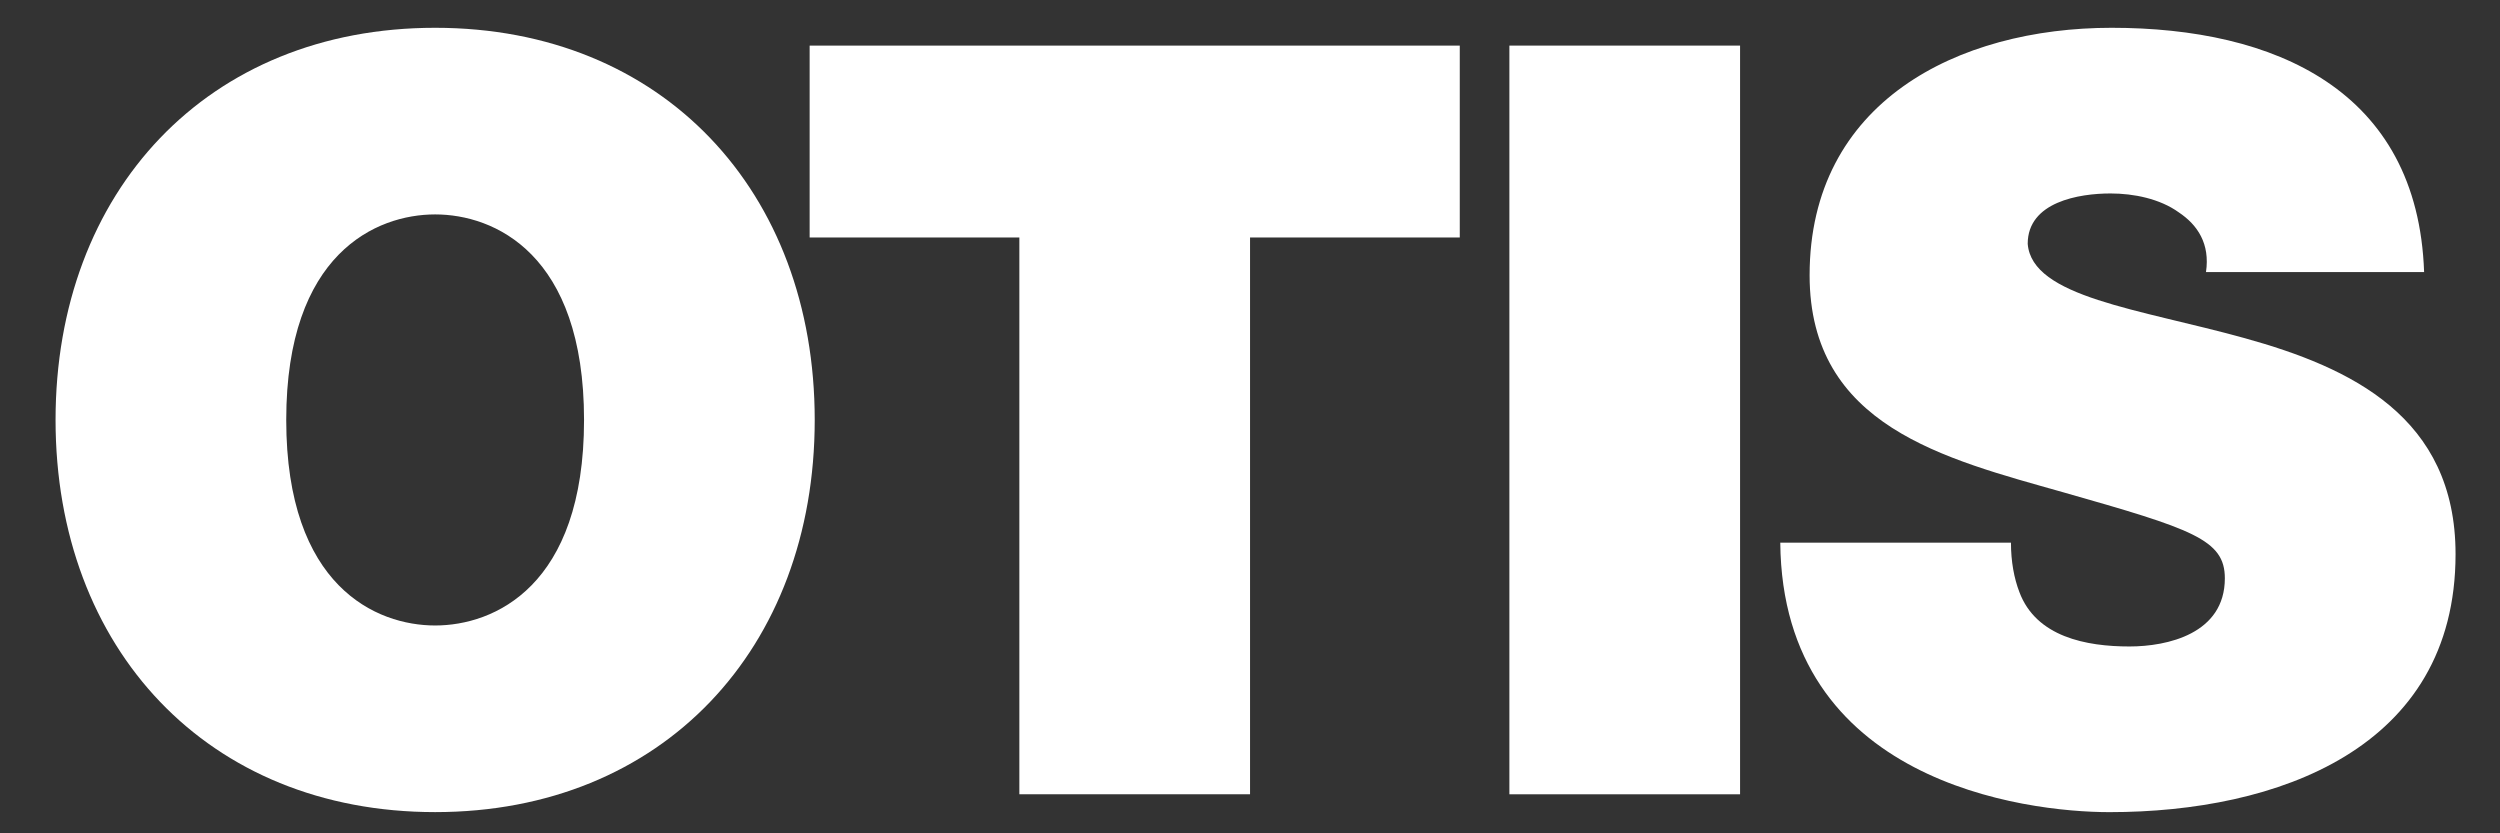 <?xml version="1.0" encoding="UTF-8"?>
<svg width="180px" height="60px" viewBox="0 0 180 60" version="1.1" xmlns="http://www.w3.org/2000/svg" xmlns:xlink="http://www.w3.org/1999/xlink">
    <rect x="0" y="0" width="180" height="60" fill="#333333" stroke="none"/>
    <title>ll-Otis-white</title>
    <g id="ll-Otis-white" stroke="none" stroke-width="1" fill="none" fill-rule="evenodd">
        <g id="Group-10" transform="translate(4, 2)" fill="#FFFFFF" fill-rule="nonzero">
            <path d="M16.609,28.237 C16.609,40.242 23.103,43.036 27.331,43.036 C31.56,43.036 38.051,40.242 38.051,28.237 C38.051,16.235 31.56,13.439 27.331,13.439 C23.103,13.439 16.609,16.235 16.609,28.237 M-1.42108547e-14,28.237 C-1.42108547e-14,11.78 10.947,0.002 27.331,0.002 C43.714,0.002 54.66,11.78 54.66,28.237 C54.66,44.697 43.714,56.473 27.331,56.473 C10.947,56.473 -1.42108547e-14,44.697 -1.42108547e-14,28.237" id="path5139-copy" transform="translate(27.33, 28.237) scale(-1, 1) rotate(-180) translate(-27.33, -28.237) "></path>
            <polygon id="path5143-copy" transform="translate(77.698, 28.236) scale(-1, 1) rotate(-180) translate(-77.698, -28.236) " points="69.394 41.373 54.294 41.373 54.294 55.188 101.103 55.188 101.103 41.373 86.003 41.373 86.003 1.285 69.394 1.285"></polygon>
            <polygon id="path5145-copy" transform="translate(112.981, 28.236) scale(-1, 1) rotate(-180) translate(-112.981, -28.236) " points="104.676 55.189 121.285 55.189 121.285 1.283 104.676 1.283"></polygon>
            <path d="M140.789,19.403 C140.789,18.043 141.016,16.836 141.392,15.855 C142.6,12.608 146.225,11.928 149.32,11.928 C152.037,11.928 156.189,12.834 156.189,16.836 C156.189,19.63 153.85,20.384 144.564,23.026 C136.033,25.444 126.292,27.782 126.292,38.656 C126.292,51.112 136.937,56.473 148.036,56.473 C159.739,56.473 170.081,52.018 170.536,38.883 L154.831,38.883 C155.133,40.92 154.228,42.28 152.869,43.186 C151.509,44.167 149.622,44.545 147.961,44.545 C145.695,44.545 141.995,43.94 141.995,40.92 C142.298,37.07 150,36.241 157.625,34.125 C165.25,32.01 172.8,28.462 172.8,18.574 C172.8,4.53 159.889,9.83236535e-15 147.886,9.83236535e-15 C141.77,9.83236535e-15 124.33,2.189 124.18,19.403 L140.789,19.403 Z" id="path5157-copy" transform="translate(148.49, 28.237) scale(-1, 1) rotate(-180) translate(-148.49, -28.237) "></path>
        </g>
    </g>
</svg>
